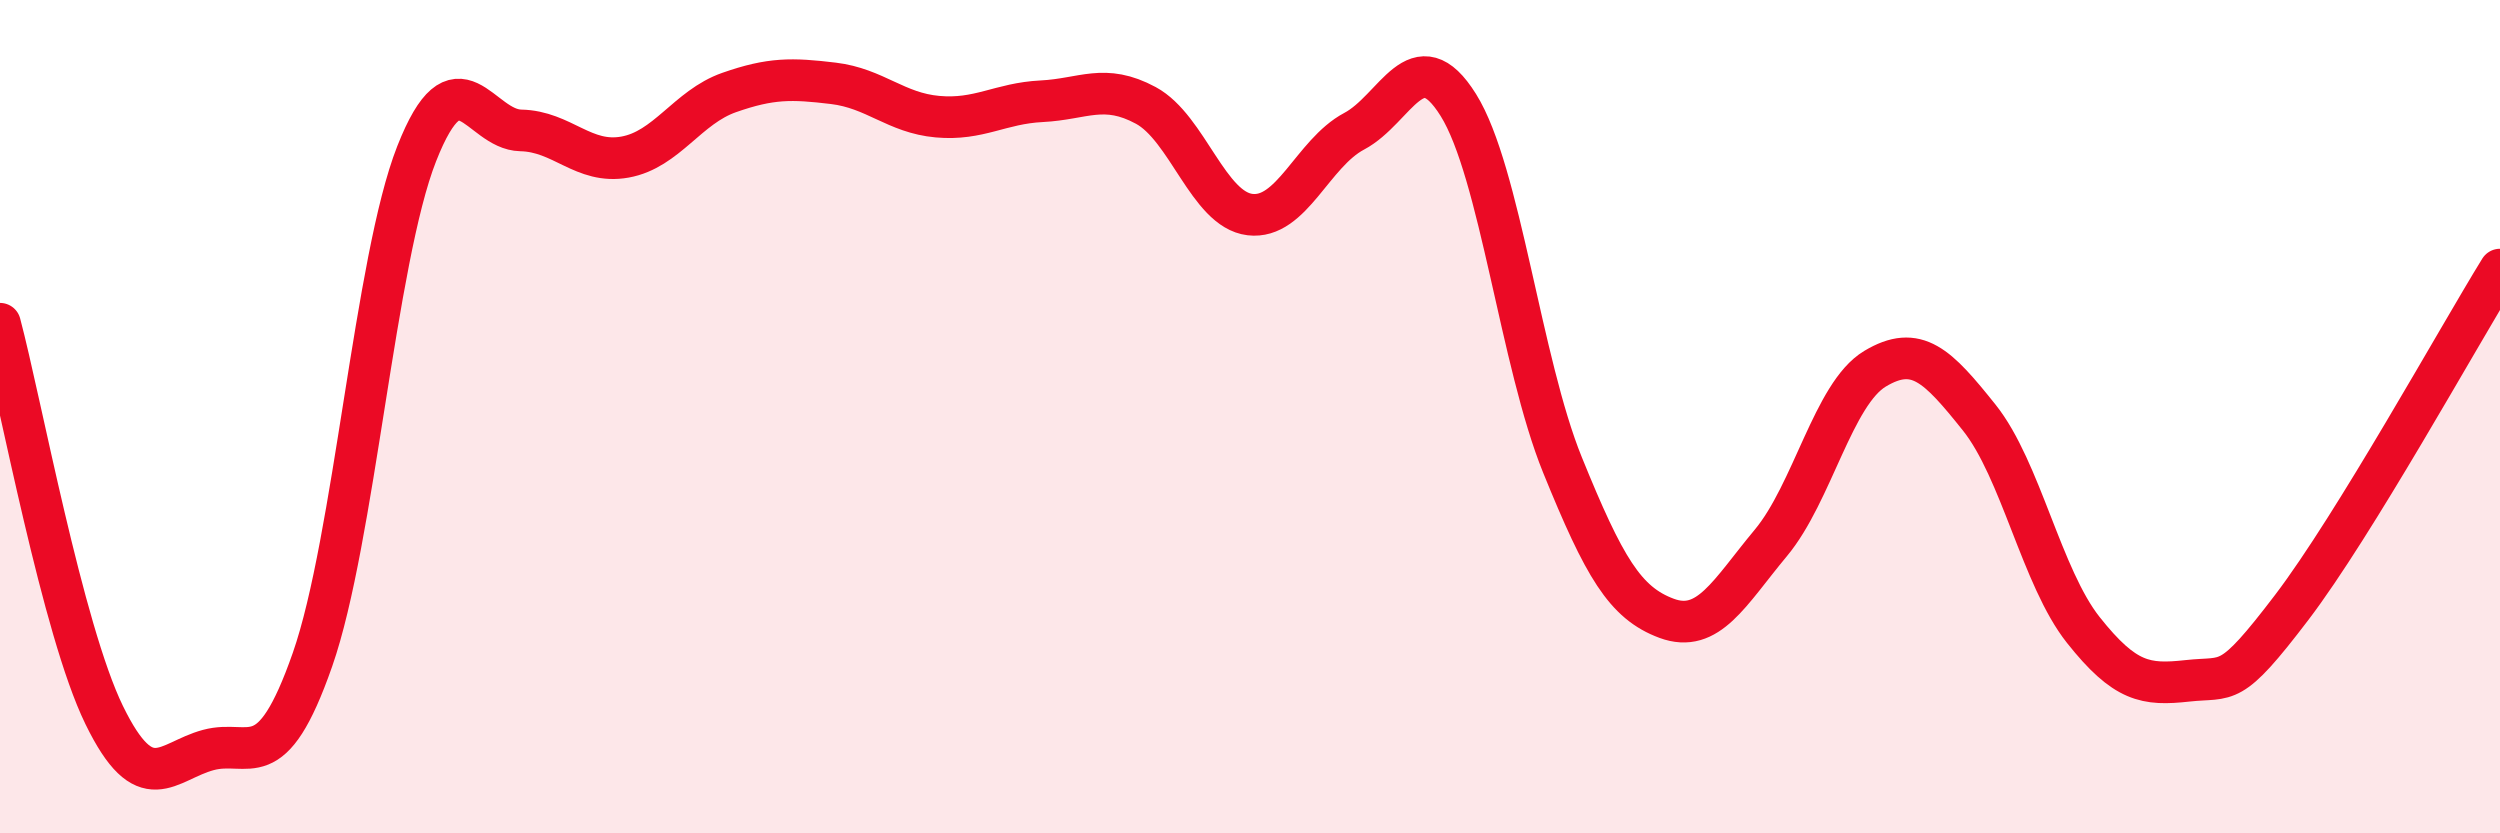 
    <svg width="60" height="20" viewBox="0 0 60 20" xmlns="http://www.w3.org/2000/svg">
      <path
        d="M 0,7.77 C 0.5,9.65 1.5,15.11 2.5,17.16 C 3.5,19.21 4,18.27 5,18 C 6,17.73 6.5,18.69 7.5,15.83 C 8.5,12.97 9,6.23 10,3.69 C 11,1.15 11.5,3.11 12.5,3.13 C 13.5,3.15 14,3.95 15,3.77 C 16,3.59 16.5,2.57 17.5,2.22 C 18.5,1.87 19,1.88 20,2 C 21,2.12 21.5,2.71 22.5,2.8 C 23.5,2.89 24,2.48 25,2.43 C 26,2.38 26.5,1.99 27.5,2.53 C 28.5,3.07 29,5.03 30,5.15 C 31,5.27 31.5,3.68 32.5,3.15 C 33.5,2.62 34,0.92 35,2.52 C 36,4.12 36.5,8.7 37.5,11.16 C 38.5,13.62 39,14.47 40,14.84 C 41,15.21 41.5,14.23 42.5,13.03 C 43.5,11.83 44,9.45 45,8.85 C 46,8.25 46.5,8.77 47.5,10.02 C 48.5,11.27 49,13.86 50,15.12 C 51,16.38 51.5,16.45 52.5,16.34 C 53.5,16.23 53.5,16.55 55,14.58 C 56.5,12.61 59,8.09 60,6.47L60 20L0 20Z"
        fill="#EB0A25"
        opacity="0.1"
        stroke-linecap="round"
        stroke-linejoin="round"
      />
      <path
        d="M 0,7.77 C 0.5,9.65 1.5,15.11 2.5,17.16 C 3.5,19.21 4,18.27 5,18 C 6,17.73 6.5,18.69 7.5,15.83 C 8.5,12.97 9,6.23 10,3.69 C 11,1.15 11.5,3.11 12.5,3.13 C 13.5,3.15 14,3.95 15,3.77 C 16,3.59 16.5,2.57 17.5,2.22 C 18.5,1.87 19,1.88 20,2 C 21,2.12 21.5,2.71 22.5,2.8 C 23.5,2.89 24,2.48 25,2.43 C 26,2.38 26.5,1.99 27.5,2.53 C 28.5,3.07 29,5.03 30,5.15 C 31,5.27 31.5,3.68 32.5,3.15 C 33.5,2.62 34,0.92 35,2.52 C 36,4.12 36.5,8.7 37.5,11.16 C 38.5,13.62 39,14.47 40,14.84 C 41,15.21 41.5,14.23 42.5,13.03 C 43.5,11.83 44,9.45 45,8.85 C 46,8.25 46.5,8.77 47.5,10.02 C 48.5,11.27 49,13.86 50,15.12 C 51,16.38 51.5,16.45 52.5,16.34 C 53.5,16.23 53.5,16.55 55,14.58 C 56.5,12.61 59,8.09 60,6.47"
        stroke="#EB0A25"
        stroke-width="1"
        fill="none"
        stroke-linecap="round"
        stroke-linejoin="round"
      />
    </svg>
  